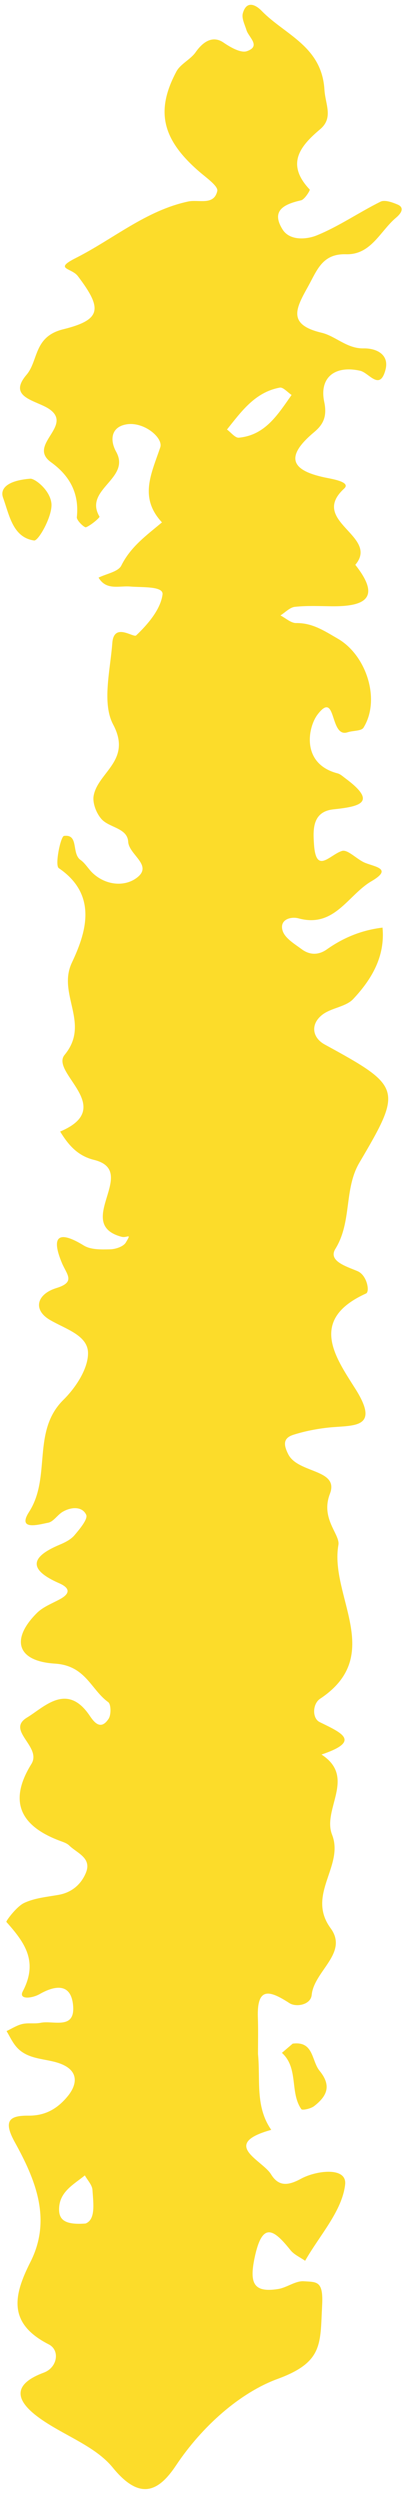 <?xml version="1.0" encoding="UTF-8" standalone="no"?><svg xmlns="http://www.w3.org/2000/svg" xmlns:xlink="http://www.w3.org/1999/xlink" fill="#000000" height="704.4" preserveAspectRatio="xMidYMid meet" version="1" viewBox="443.0 148.7 114.0 704.4" width="114" zoomAndPan="magnify"><g id="change1_1"><path d="M515.8,727.4c0.73,7.26-0.86,14.8,3.74,21.39c-14.53,4.05-2.49,8.53-0.05,12.54c2.08,3.4,4.72,3.27,8.42,1.25 c4.34-2.37,13.05-3.44,12.48,1.62c-0.84,7.49-7.25,14.36-11.29,21.49c-1.4-0.99-3.12-1.73-4.15-3.02 c-4.82-6.03-7.94-8.01-10.08,2.05c-1.54,7.23-0.38,10.02,6.6,8.92c2.48-0.39,4.9-2.35,7.25-2.19c3.73,0.24,5.55-0.15,5.18,6.79 c-0.58,10.78,0.4,15.98-12.55,20.72c-10.65,3.9-21.36,13.39-28.69,24.4c-5.09,7.65-10.35,9.77-17.84,0.6 c-5.11-6.26-14.18-9.16-21.01-14.2c-6.16-4.54-7.71-9.13,1.54-12.56c3.84-1.42,4.67-6.3,1.39-7.97 c-11.68-5.95-9.89-13.86-5.15-23.22c6.12-12.09,1.32-23.37-4.43-33.77c-3.36-6.09-1.44-7.5,3.89-7.45 c4.84,0.04,8.23-2.04,11.05-5.47c2.47-3.01,3.1-6.48-0.76-8.58c-4.4-2.39-10.41-1.1-13.99-5.66c-0.99-1.25-1.68-2.74-2.5-4.12 c1.48-0.69,2.89-1.63,4.45-1.99c1.65-0.39,3.49,0.01,5.16-0.34c3.58-0.75,9.88,2.15,9.15-5.03c-0.64-6.33-5.27-5.42-9.4-3.07 c-2.22,1.27-6.05,1.64-4.78-0.77c4.45-8.49,0.47-13.82-4.63-19.55c-0.19-0.21,2.84-4.31,4.98-5.33c2.95-1.41,6.45-1.72,9.75-2.3 c3.74-0.66,6.34-2.96,7.68-6.15c1.8-4.25-2.45-5.57-4.69-7.76c-0.58-0.57-1.46-0.89-2.26-1.18c-11.14-4.05-15.18-10.85-8.41-21.77 c3.04-4.9-7.26-9.47-1.22-13.1c4.76-2.87,11.09-9.83,17.41-0.91c1.04,1.47,3.11,5.1,5.62,1.24c0.73-1.13,0.68-4.08-0.12-4.66 c-4.93-3.56-6.34-10.31-15.06-10.86c-10.93-0.69-12.38-7.01-5.04-14.29c1.73-1.71,4.24-2.65,6.45-3.85c3.08-1.67,2.78-3.2-0.18-4.5 c-8.49-3.72-8.48-7.26,0.09-10.85c1.53-0.64,3.18-1.46,4.21-2.68c1.48-1.74,3.87-4.6,3.31-5.77c-1.15-2.43-4.25-2.23-6.64-0.83 c-1.47,0.86-2.58,2.78-4.08,3.07c-2.47,0.47-8.9,2.4-5.39-3.06c6.32-9.84,0.68-22.67,9.68-31.56c3.45-3.4,6.95-8.7,6.95-13.13 c0-5.05-6.29-6.78-10.73-9.37c-4.93-2.88-3.73-7.3,1.82-9c5.49-1.69,2.91-3.78,1.54-7.06c-3.1-7.42-1.09-9.39,6.18-4.92 c1.98,1.22,4.95,1.13,7.45,1.07c1.52-0.04,3.7-0.76,4.39-1.9c1.77-2.93,0.44-1.19-1.23-1.64c-13.65-3.69,5.15-18.5-7.74-21.66 c-4.66-1.15-7.26-4.25-9.55-7.98c16.08-6.79-2.91-16.57,1.26-21.61c7.37-8.9-2.15-17.08,2.05-25.98c3.8-8.05,7.61-18.94-3.7-26.63 c-1.16-0.79,0.52-8.96,1.48-9.08c4.27-0.55,2.06,4.94,4.66,6.77c1.38,0.97,2.25,2.62,3.52,3.78c3.61,3.33,8.62,3.76,11.96,1.53 c5.45-3.64-1.82-6.65-2.03-10.43c-0.21-3.83-5.18-3.94-7.41-6.26c-1.53-1.6-2.72-4.66-2.33-6.74c1.24-6.64,10.88-9.91,5.5-20.03 c-3.2-6.02-0.82-15.24-0.24-22.97c0.45-5.93,5.95-1.4,6.73-2.14c3.31-3.14,6.88-7.32,7.44-11.51c0.32-2.43-5.75-1.97-9.1-2.26 c-3.13-0.27-6.77,1.18-8.95-2.51c2.21-1.1,5.54-1.64,6.42-3.4c2.65-5.35,7.19-8.57,11.47-12.17c-6.51-7-3.01-13.65-0.48-21.13 c0.9-2.67-4.57-7.3-9.51-6.49c-4.44,0.73-4.73,4.49-2.94,7.71c4.26,7.65-9.28,10.58-4.69,18.29c0.14,0.24-2.31,2.39-3.81,3 c-0.45,0.18-2.69-1.93-2.59-2.84c0.72-6.73-2.03-11.7-7.28-15.48c-6.75-4.86,6.29-10.19-0.41-14.92c-3.58-2.53-12.06-3.22-6.51-9.72 c3.41-4,1.96-10.75,10.34-12.82c10.92-2.69,11.07-5.85,4.15-14.98c-1.82-2.4-6.91-1.9-0.59-5.1c10.56-5.33,19.77-13.36,31.69-15.92 c3-0.65,7.28,1.24,8.24-2.96c0.31-1.36-3.1-3.75-5.03-5.41c-10.48-9.04-12.49-17.04-6.51-28.25c1.16-2.17,3.99-3.38,5.44-5.46 c2.51-3.57,5.24-4.51,7.87-2.7c1.94,1.33,4.89,3.03,6.62,2.41c3.99-1.43,0.49-3.86-0.15-5.91c-0.48-1.56-1.42-3.37-1.03-4.75 c1.04-3.74,3.65-2.41,5.32-0.68c6.56,6.75,16.97,9.93,17.71,22.22c0.25,4.15,2.6,7.93-1.24,11.15c-5.91,4.95-9.56,9.94-2.9,16.98 c0.14,0.15-1.41,2.78-2.46,3.02c-4.67,1.07-8.59,2.81-5.22,8.21c2.04,3.27,6.83,2.81,9.61,1.69c6.26-2.54,11.93-6.49,18.02-9.51 c1.21-0.6,3.34,0.17,4.83,0.8c1.76,0.74,1.43,2.15-0.45,3.72c-4.48,3.77-7.03,10.49-14.11,10.29c-6.67-0.2-8.14,4.46-10.69,9.06 c-3.39,6.11-6.01,10.73,3.8,13.05c3.97,0.94,7.12,4.5,11.84,4.41c3.65-0.07,7.32,1.73,6.2,6.01c-1.6,6.14-4.66,0.84-7.16,0.29 c-7.31-1.62-11.55,2.07-10.13,8.77c0.93,4.37-0.5,6.56-2.86,8.54c-8.99,7.52-5.74,11.07,3.81,12.92c2.09,0.41,6.52,1.26,4.68,2.96 c-10.05,9.23,10.08,13.34,3.14,21.49c7.5,9.48,2.54,11.78-6.7,11.68c-3.46-0.04-6.94-0.21-10.36,0.16 c-1.42,0.16-2.71,1.57-4.06,2.42c1.47,0.76,2.96,2.17,4.42,2.15c4.6-0.07,7.99,2.22,11.76,4.4c8.08,4.66,12.14,17.21,7.25,25.08 c-0.61,0.98-2.97,0.79-4.47,1.29c-5.19,1.74-3.07-12.1-8.49-5c-2.75,3.6-4.69,13.9,5.64,16.58c0.79,0.2,1.48,0.86,2.17,1.37 c9.36,6.93,3.94,7.99-3.34,8.77c-6.05,0.65-5.74,5.88-5.48,9.84c0.58,8.59,4.4,2.99,7.88,1.88c1.65-0.53,4.25,2.44,6.6,3.37 c2.93,1.16,7.74,1.66,1.72,5.17c-6.6,3.85-10.41,13.22-20.53,10.46c-2.27-0.62-5.49,0.37-4.52,3.48c0.66,2.12,3.38,3.73,5.43,5.24 c2.21,1.63,4.7,1.68,7.05,0.01c4.73-3.35,9.94-5.45,15.71-6.13c0.77,8.15-3.09,14.6-8.27,20.12c-2.1,2.24-6.21,2.46-8.75,4.45 c-3.4,2.67-2.8,6.44,0.7,8.36c21.73,11.87,22.04,12.54,9.79,33.3c-4.4,7.46-2.04,16.62-6.77,24.28c-2.12,3.43,3.07,4.94,6.24,6.28 c2.72,1.15,3.51,5.8,2.42,6.29c-16.35,7.4-8.64,17.97-2.99,26.92c7.16,11.37-0.76,10.14-7.57,10.86c-3.35,0.36-6.72,1.01-9.93,2.03 c-2.87,0.91-2.89,2.7-1.47,5.5c2.76,5.45,14.46,4.12,11.75,11.15c-2.71,7.01,2.93,11.42,2.4,14.38 c-2.54,14.36,13.29,31.11-5.15,43.34c-2.19,1.45-2.29,5.54-0.13,6.59c6.35,3.11,11.71,5.37,0.51,9.14 c9.89,6.39,0.15,15.38,2.98,22.58c3.49,8.85-7.34,16.88-0.41,26.35c5.13,7.01-4.68,12.04-5.34,18.82c-0.27,2.78-4.39,3.52-6.28,2.29 c-5.57-3.6-9.19-4.71-8.91,4.02C515.89,720.49,515.8,723.95,515.8,727.4z M525.28,259.98c-1.14-0.75-2.39-2.24-3.33-2.07 c-6.98,1.29-10.83,6.72-14.9,11.81c1.12,0.81,2.31,2.4,3.34,2.3C517.86,271.32,521.39,265.49,525.28,259.98z M467.17,775.18 c2.84-1.16,2.18-5.54,1.92-9.46c-0.09-1.41-1.4-2.73-2.15-4.09c-3.22,2.61-7.29,4.66-7.27,9.61 C459.68,774.29,461.58,775.61,467.17,775.18z M443.86,288.92c1.76,4.83,2.7,11.19,8.76,12.07c1.25,0.18,5.29-7.05,4.89-10.5 c-0.44-3.78-4.65-6.95-5.93-6.92C444.76,284.11,442.99,286.54,443.86,288.92z M522.55,727.1c4.77,4.32,2.17,11.14,5.48,15.87 c0.28,0.39,2.69-0.14,3.62-0.87c3.52-2.74,5.04-5.65,1.53-9.94c-2.32-2.84-1.61-8.43-7.59-7.66 C524.57,725.37,523.56,726.24,522.55,727.1z" fill="#fcdc2a"/></g></svg>